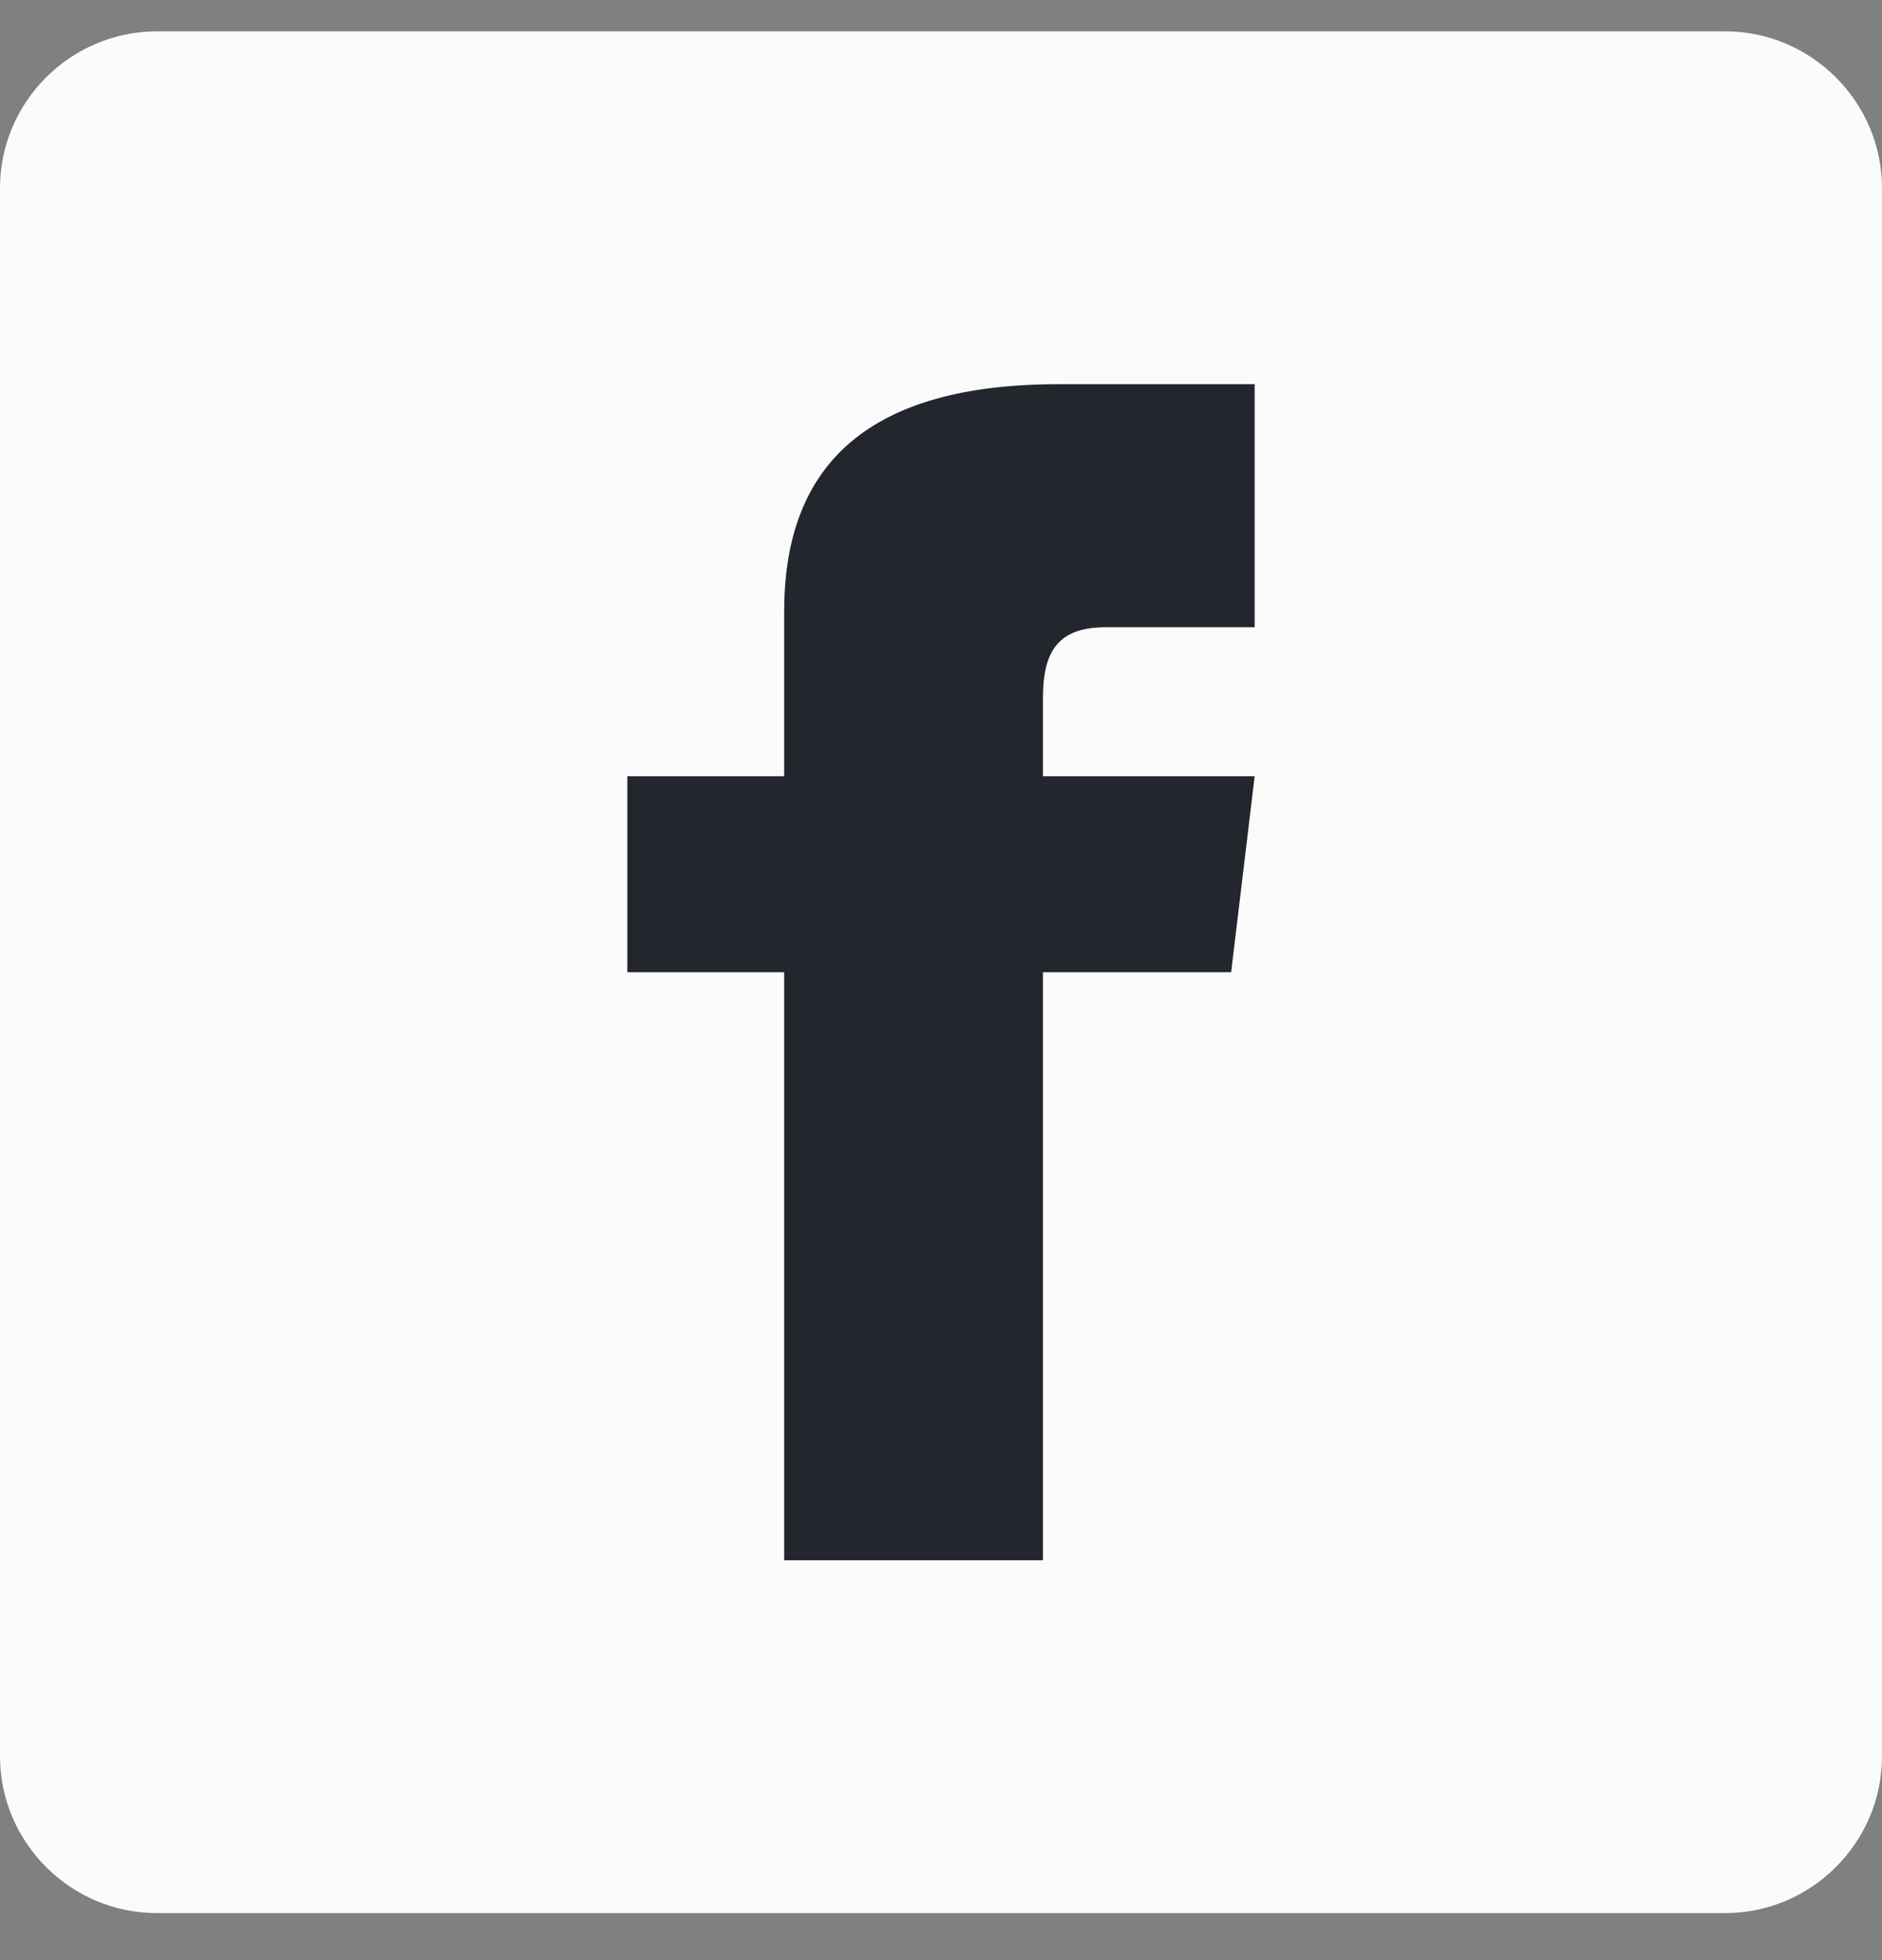 <svg version="1.2" xmlns="http://www.w3.org/2000/svg" viewBox="0 0 24 25" width="24" height="25">
	<rect x="0" y="0" width="24" height="25" fill="#808080" stroke="none"/>
	<title>footer-facebook-svg</title>
	<style>
		.s0 { fill: #fbfbfb } 
		.s1 { fill: #24262e } 
	</style>
	<path id="Layer" class="s0" d="m0 2.4c0-1.1 0.9-2 2-2h20c1.1 0 2 0.9 2 2v20c0 1.1-0.9 2-2 2h-20c-1.1 0-2-0.9-2-2z"/>
	<path id="Layer" class="s1" d="m10 9.9h-2v2.5h2v7.5h3.3v-7.5h2.4l0.3-2.5h-2.7v-1c0-0.6 0.2-0.9 0.8-0.9h1.9v-3.1h-2.5c-2.4 0-3.5 1-3.5 2.9z"/>
</svg>